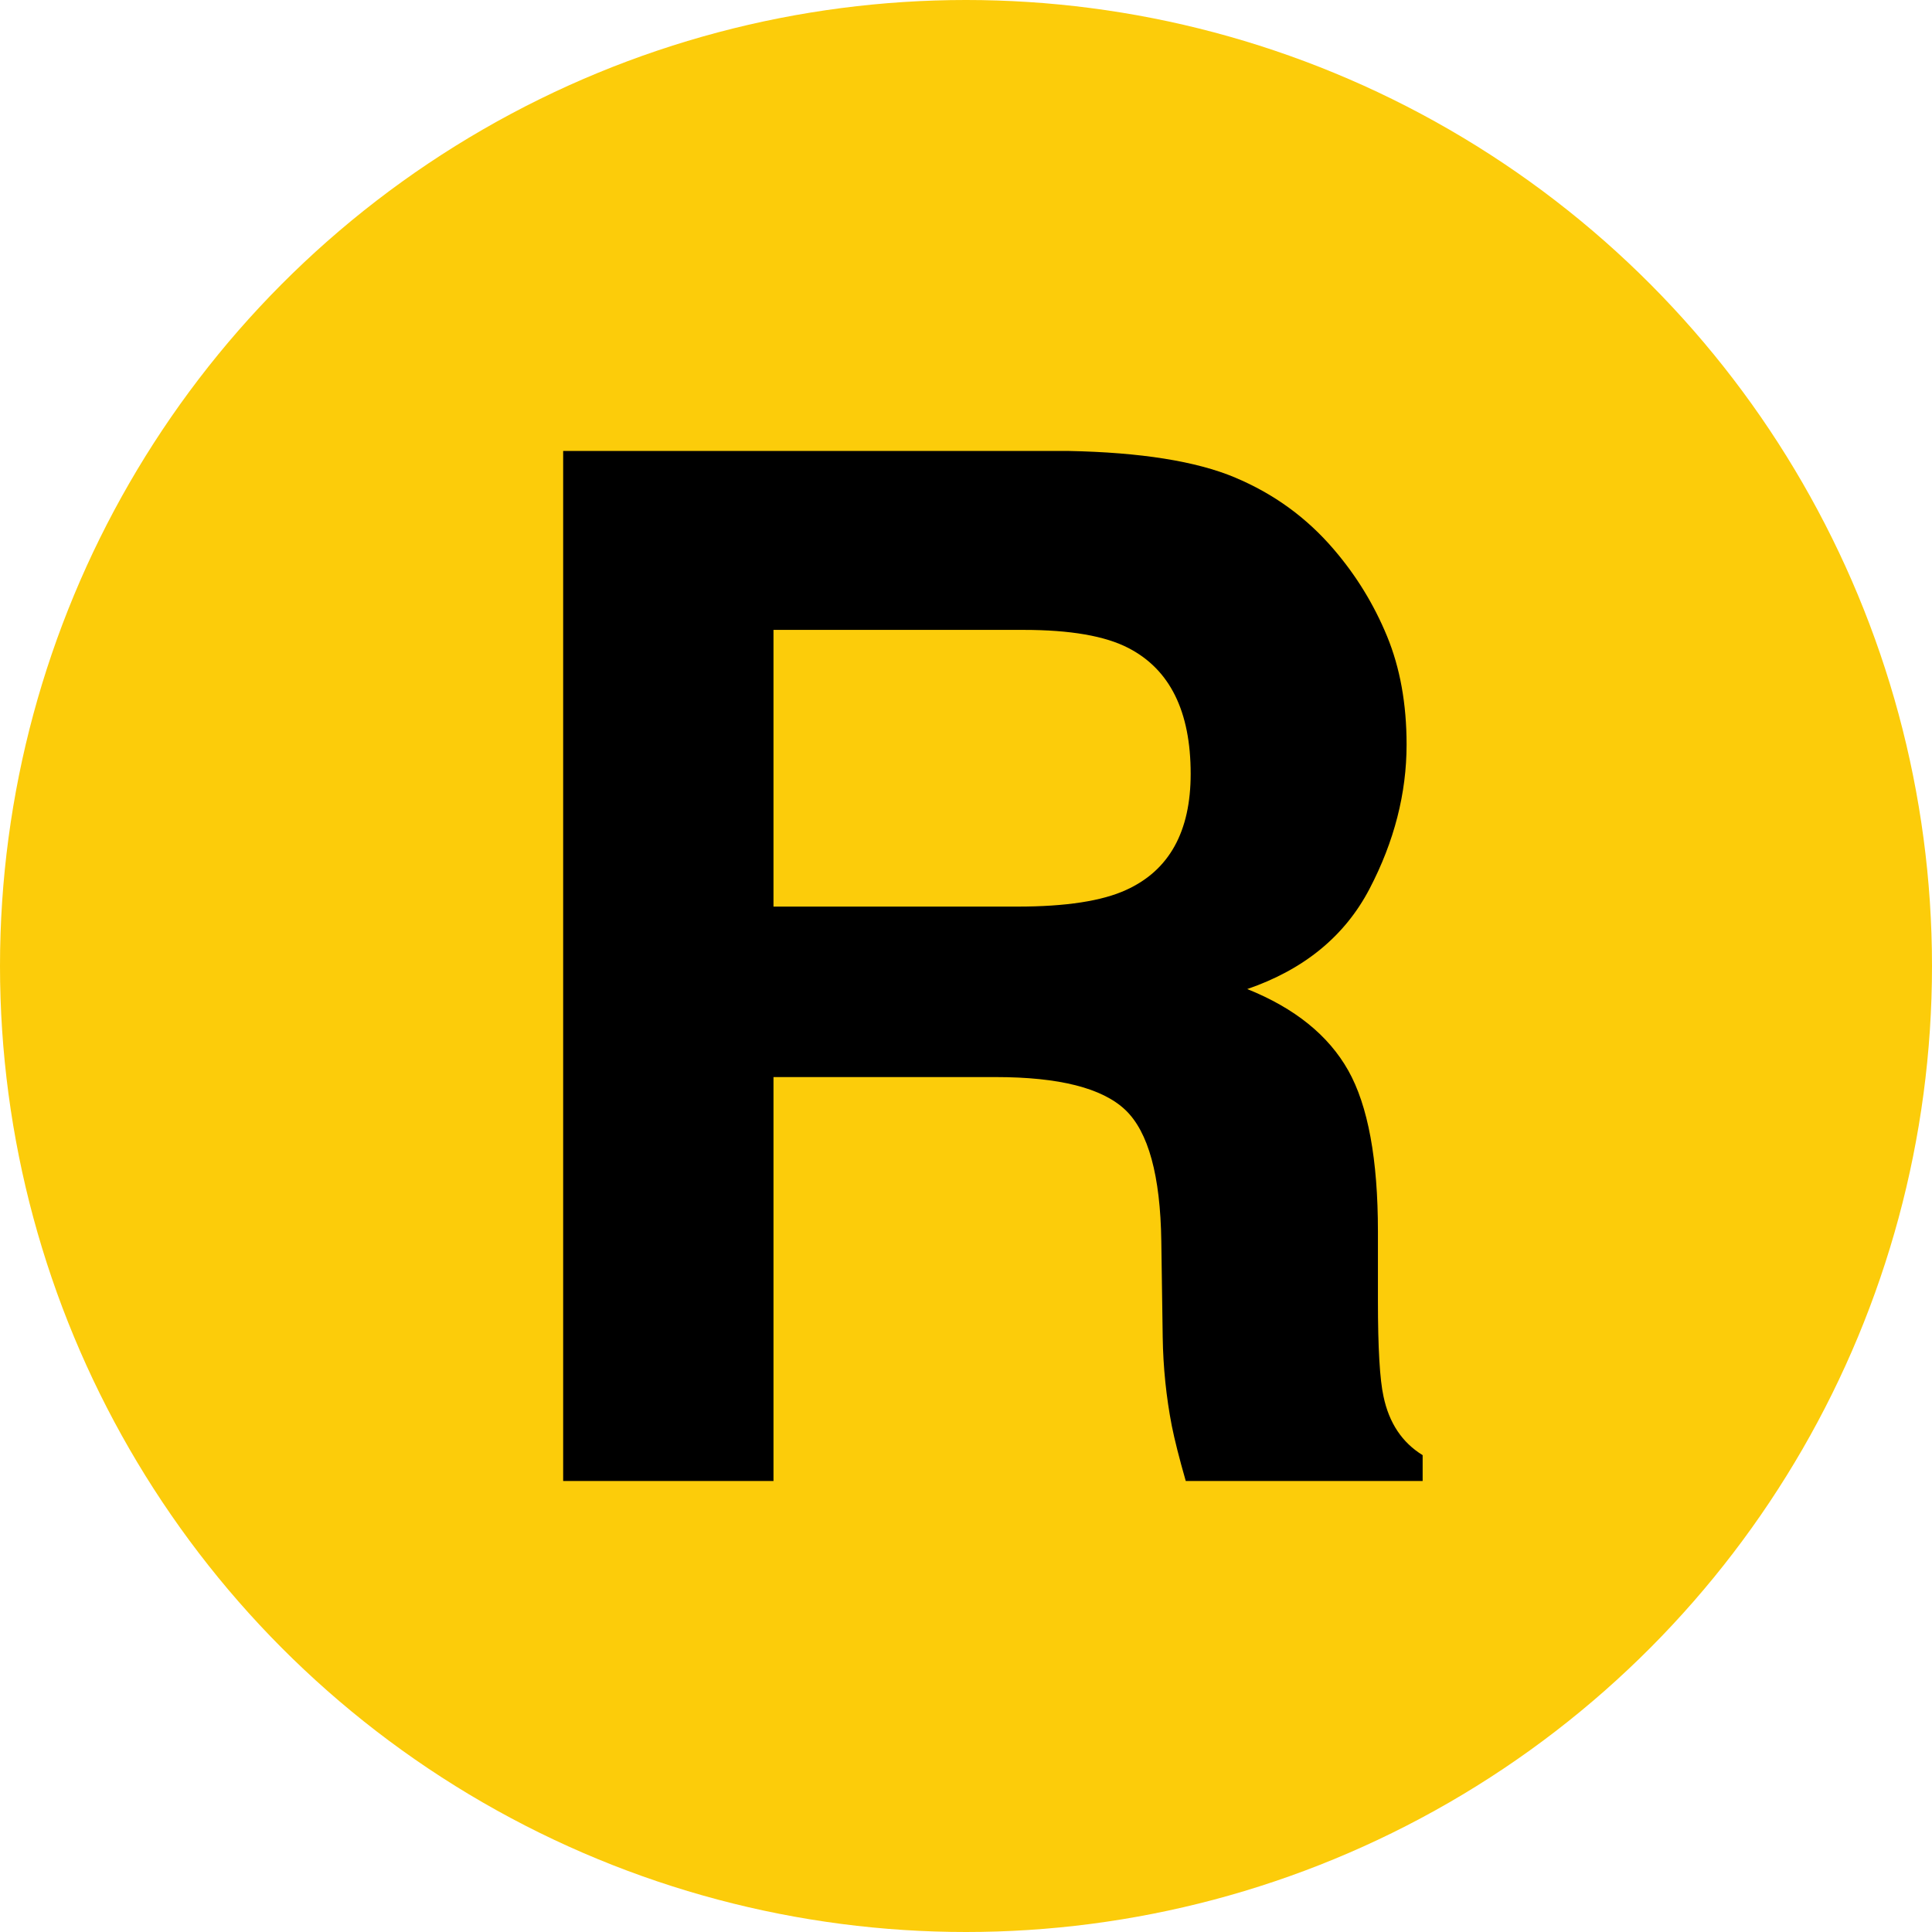 <svg clip-rule="evenodd" fill-rule="evenodd" stroke-linejoin="round" stroke-miterlimit="1.414" viewBox="0 0 90 90" xmlns="http://www.w3.org/2000/svg"><circle cx="45" cy="45" fill="#fccc0a" r="45"/><path d="m36.032 29.342v12.891h11.361c2.257 0 3.95-.26 5.078-.781 1.996-.911 2.995-2.713 2.995-5.404 0-2.908-.966-4.861-2.897-5.859-1.085-.564-2.713-.846-4.883-.846zm21.501-7.096c1.812.759 3.347 1.877 4.606 3.353 1.042 1.215 1.866 2.561 2.474 4.036.608 1.476.911 3.158.911 5.046 0 2.279-.575 4.519-1.725 6.722-1.15 2.203-3.049 3.76-5.697 4.671 2.214.89 3.781 2.154 4.704 3.792.922 1.639 1.383 4.14 1.383 7.503v3.223c0 2.192.087 3.678.26 4.46.26 1.237.868 2.148 1.823 2.734v1.204h-11.035c-.304-1.063-.521-1.921-.651-2.572-.26-1.345-.402-2.724-.423-4.134l-.065-4.46c-.043-3.06-.602-5.1-1.676-6.12-1.074-1.02-3.087-1.53-6.038-1.53h-10.352v18.815h-9.798v-47.982h23.535c3.364.065 5.952.477 7.764 1.237z" fill-rule="nonzero"/></svg>